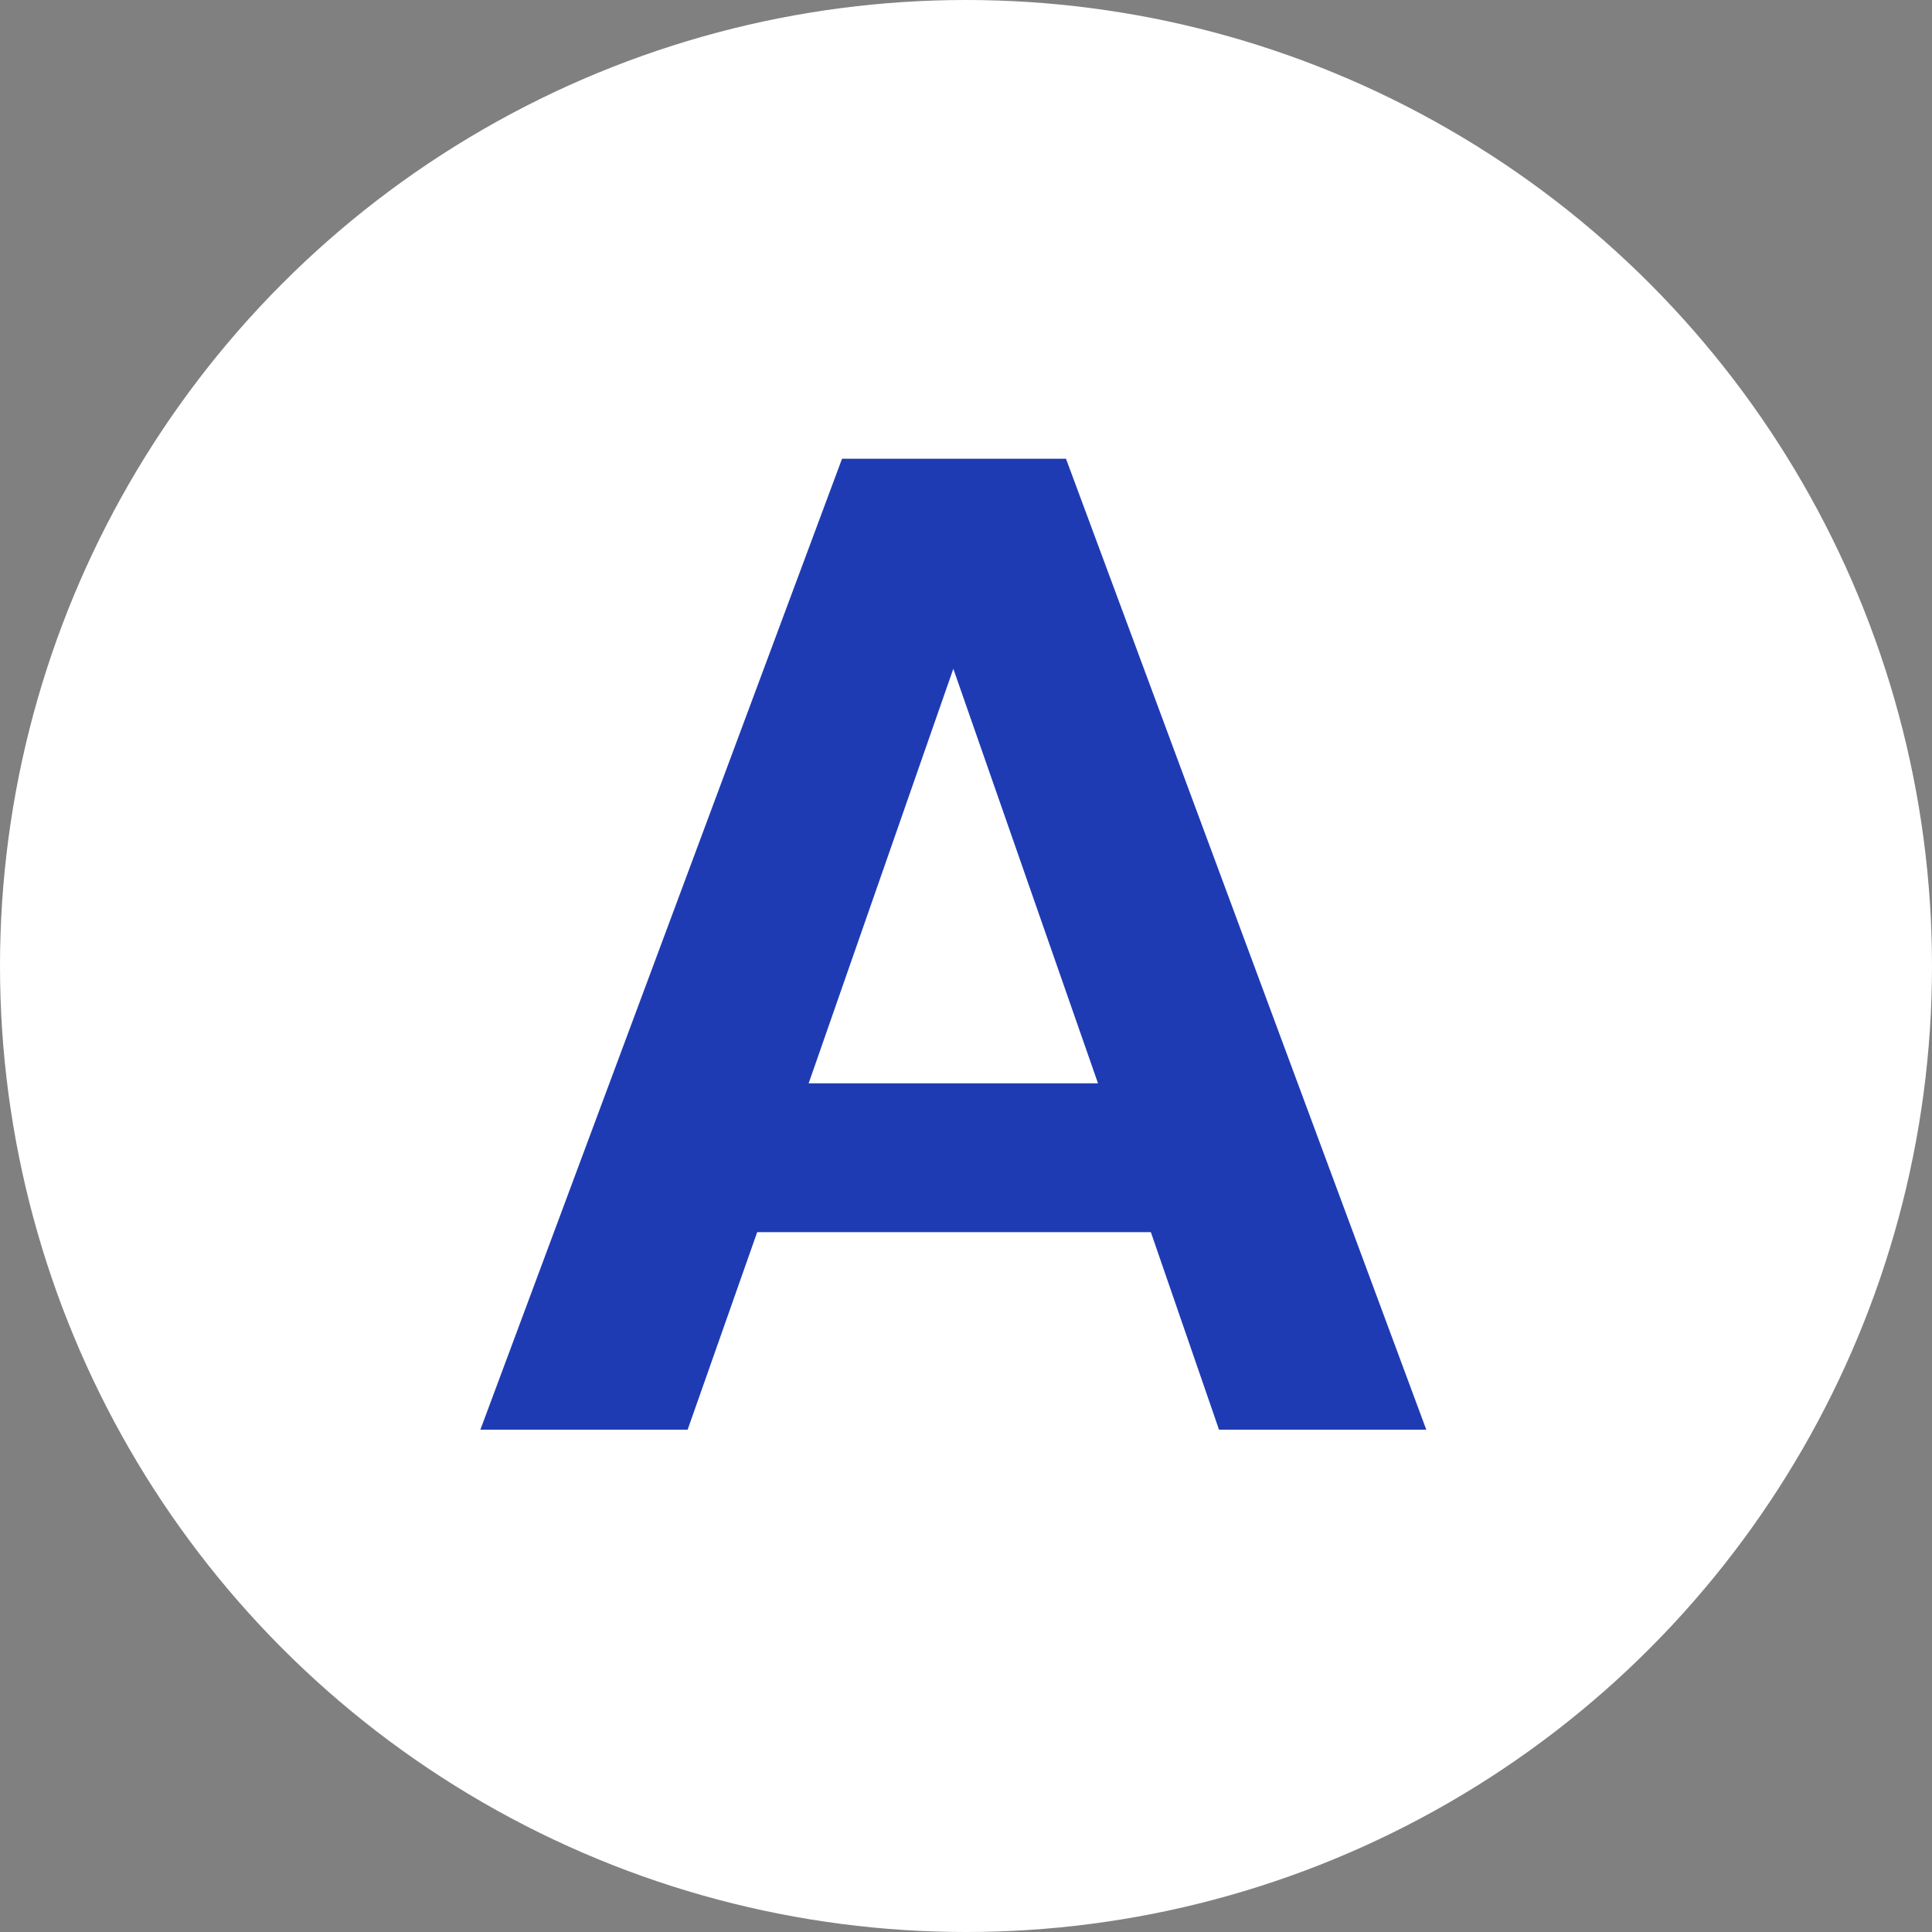 <svg width="50" height="50" viewBox="0 0 50 50" fill="none" xmlns="http://www.w3.org/2000/svg">
<rect x="0" y="0" width="50" height="50" fill="#808080" stroke="none"/>
<circle cx="25" cy="25" r="25" fill="#fff"/>
<path d="M29.784 31.888H19.596L17.796 37H12.432L21.792 11.872H27.588L36.912 37H31.548L29.784 31.888ZM28.416 28.036L24.672 17.308L20.928 28.036H28.416Z" fill="#1F3BB3"/>
</svg>
